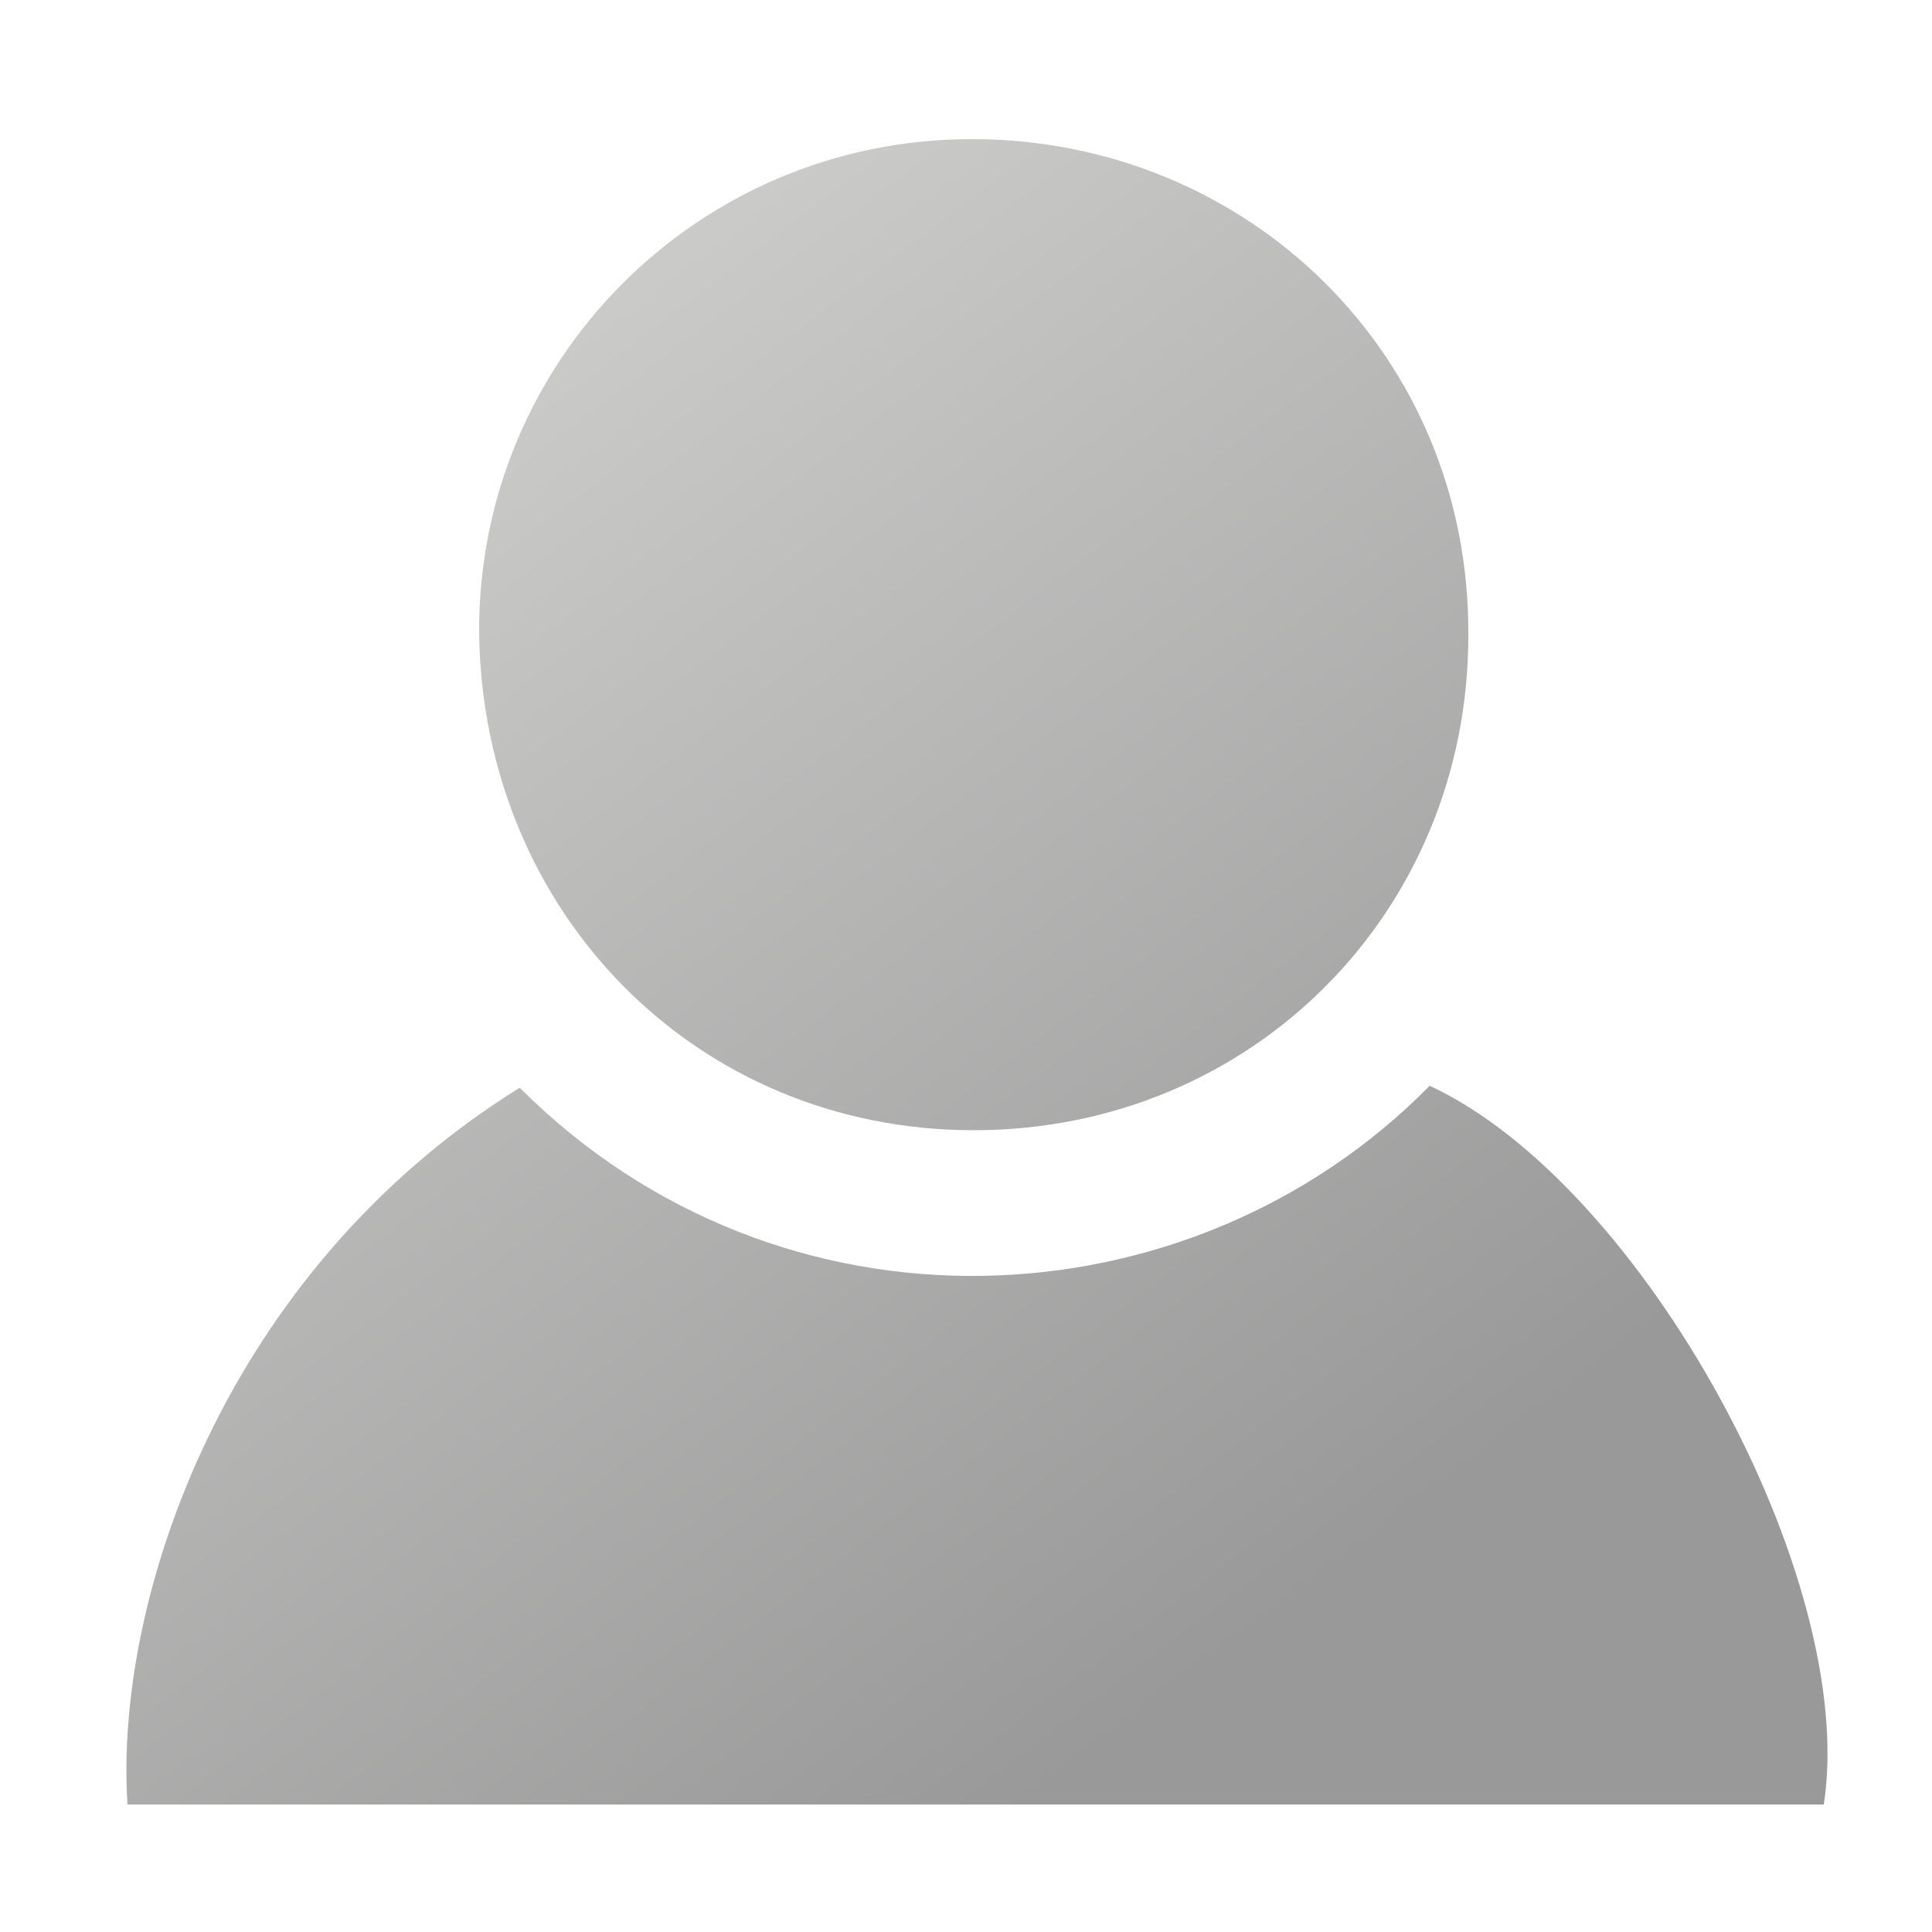 <?xml version="1.0" encoding="utf-8"?>
<!-- Generator: Adobe Illustrator 26.2.0, SVG Export Plug-In . SVG Version: 6.00 Build 0)  -->
<svg version="1.1" xmlns="http://www.w3.org/2000/svg" xmlns:xlink="http://www.w3.org/1999/xlink" x="0px" y="0px"
	 viewBox="0 0 100 100" style="enable-background:new 0 0 100 100;" xml:space="preserve">
<style type="text/css">
	.st0{display:none;}
	.st1{display:inline;fill:#343A40;}
	.st2{fill:url(#SVGID_1_);}
	.st3{fill:url(#SVGID_00000096745306295488947550000011230987052728172217_);}
	.st4{fill:url(#SVGID_00000160157024509927050180000003732409930844263844_);}
	.st5{fill:url(#SVGID_00000165224119412030738170000012541515936992374661_);}
	.st6{fill:url(#SVGID_00000168096540019520338940000015579445820280181413_);}
	.st7{fill:url(#SVGID_00000155863462948181675710000009099518085290589846_);}
	.st8{fill:url(#SVGID_00000027591888805175218240000003392928630401484212_);}
	.st9{fill:url(#SVGID_00000051385924163940189710000003733045699716817037_);}
	.st10{fill:url(#SVGID_00000023963320343013336070000006755895564475374487_);}
	.st11{fill:url(#SVGID_00000006694979639370578640000001932025028422700686_);}
	.st12{fill:url(#SVGID_00000109734199048848164120000000129814917435110573_);}
	.st13{fill:url(#SVGID_00000000944121578320439410000015426286017502163349_);}
	.st14{fill:url(#SVGID_00000124152280920992903830000005539530323492837008_);}
	.st15{fill:url(#SVGID_00000023987300335351903590000010647063488007013823_);}
	.st16{fill:#212528;}
	.st17{fill:url(#SVGID_00000082347596028729605840000013199078281627647916_);}
	.st18{fill:url(#SVGID_00000174583044493792102360000007094434262439178644_);}
	.st19{fill:url(#SVGID_00000181765833787974969890000012805163831473320081_);}
	.st20{fill:url(#SVGID_00000129194953814688626880000014241509720459421091_);}
	.st21{fill:url(#SVGID_00000143605330783756068110000011937972373871684737_);}
	.st22{fill:url(#SVGID_00000052079593861344199860000000300701448754961838_);}
	.st23{fill:url(#SVGID_00000045600643383619611190000008428982035891588522_);}
	.st24{fill:url(#SVGID_00000091724242559909675440000000817242119549429912_);}
	.st25{fill:url(#SVGID_00000062892638185515345180000000067205192526043562_);}
	.st26{fill:url(#SVGID_00000108996270150430189650000004421699624791601823_);}
	.st27{fill:url(#SVGID_00000139273542389649188290000009452047074285202078_);}
	.st28{fill:url(#SVGID_00000140717556171418583790000016241791937485247927_);}
	.st29{fill:url(#SVGID_00000000200989605702882520000006147515390628577955_);}
	.st30{fill:url(#SVGID_00000032614487238372664420000009793685788177005490_);}
	.st31{fill:url(#SVGID_00000134233667588489079320000015465619661003642001_);}
	.st32{fill:url(#SVGID_00000058563402884846521110000013388800966819322543_);}
	.st33{fill:url(#SVGID_00000047762879951119094330000014873549516589218954_);}
	.st34{fill:url(#SVGID_00000049900541626248843060000011255214615074650270_);}
	.st35{fill:url(#SVGID_00000112596483353663317020000017933935116092401584_);}
	.st36{fill:url(#SVGID_00000089576507766657814020000012264916509677359282_);}
	.st37{fill:url(#SVGID_00000083085780876584872440000015178577358582275225_);}
	.st38{fill:url(#SVGID_00000070106757015585053300000000392136287977597842_);}
	.st39{fill:url(#SVGID_00000082336642908740217460000011115293672031270567_);}
	.st40{fill:url(#SVGID_00000110446621173847369110000000604339844265251767_);}
	.st41{fill:url(#SVGID_00000083085745204353992300000017304721727114431920_);}
	.st42{fill:url(#SVGID_00000063601049672089823170000017508797221647423665_);}
	.st43{fill:url(#SVGID_00000054945033233161589090000017542797027932215997_);}
	.st44{fill:url(#SVGID_00000063599796389673526270000009059527429414908046_);}
</style>
<g id="BG" class="st0">
	<rect x="-903.9" y="-49.6" class="st1" width="16266.7" height="9729.6"/>
</g>
<g id="Layer_1">
	<g>
		<linearGradient id="SVGID_1_" gradientUnits="userSpaceOnUse" x1="7.98" y1="29.812" x2="55.08" y2="92.051">
			<stop  offset="0" style="stop-color:#CCCCCB"/>
			<stop  offset="1" style="stop-color:#999999"/>
		</linearGradient>
		<path class="st2" d="M94.4,93.4c-29.2,0-58.5,0-87.8,0c-0.7-10.6,5-27.6,20.3-37.1C40.4,69.8,61.6,68.8,74,56.2
			C85,61.3,96.2,81.7,94.4,93.4z"/>
		
			<linearGradient id="SVGID_00000152975891529786029690000004108110633238716298_" gradientUnits="userSpaceOnUse" x1="33.544" y1="10.466" x2="80.644" y2="72.706">
			<stop  offset="0" style="stop-color:#CCCCCB"/>
			<stop  offset="1" style="stop-color:#999999"/>
		</linearGradient>
		<path style="fill:url(#SVGID_00000152975891529786029690000004108110633238716298_);" d="M24.8,32.8C24.7,18.7,36.1,7.2,50.3,7.2
			c14.2,0,25.8,11.1,25.7,25.7c0,14.3-11.2,25.6-25.6,25.6C36,58.5,25,47.2,24.8,32.8z"/>
	</g>
</g>
</svg>
